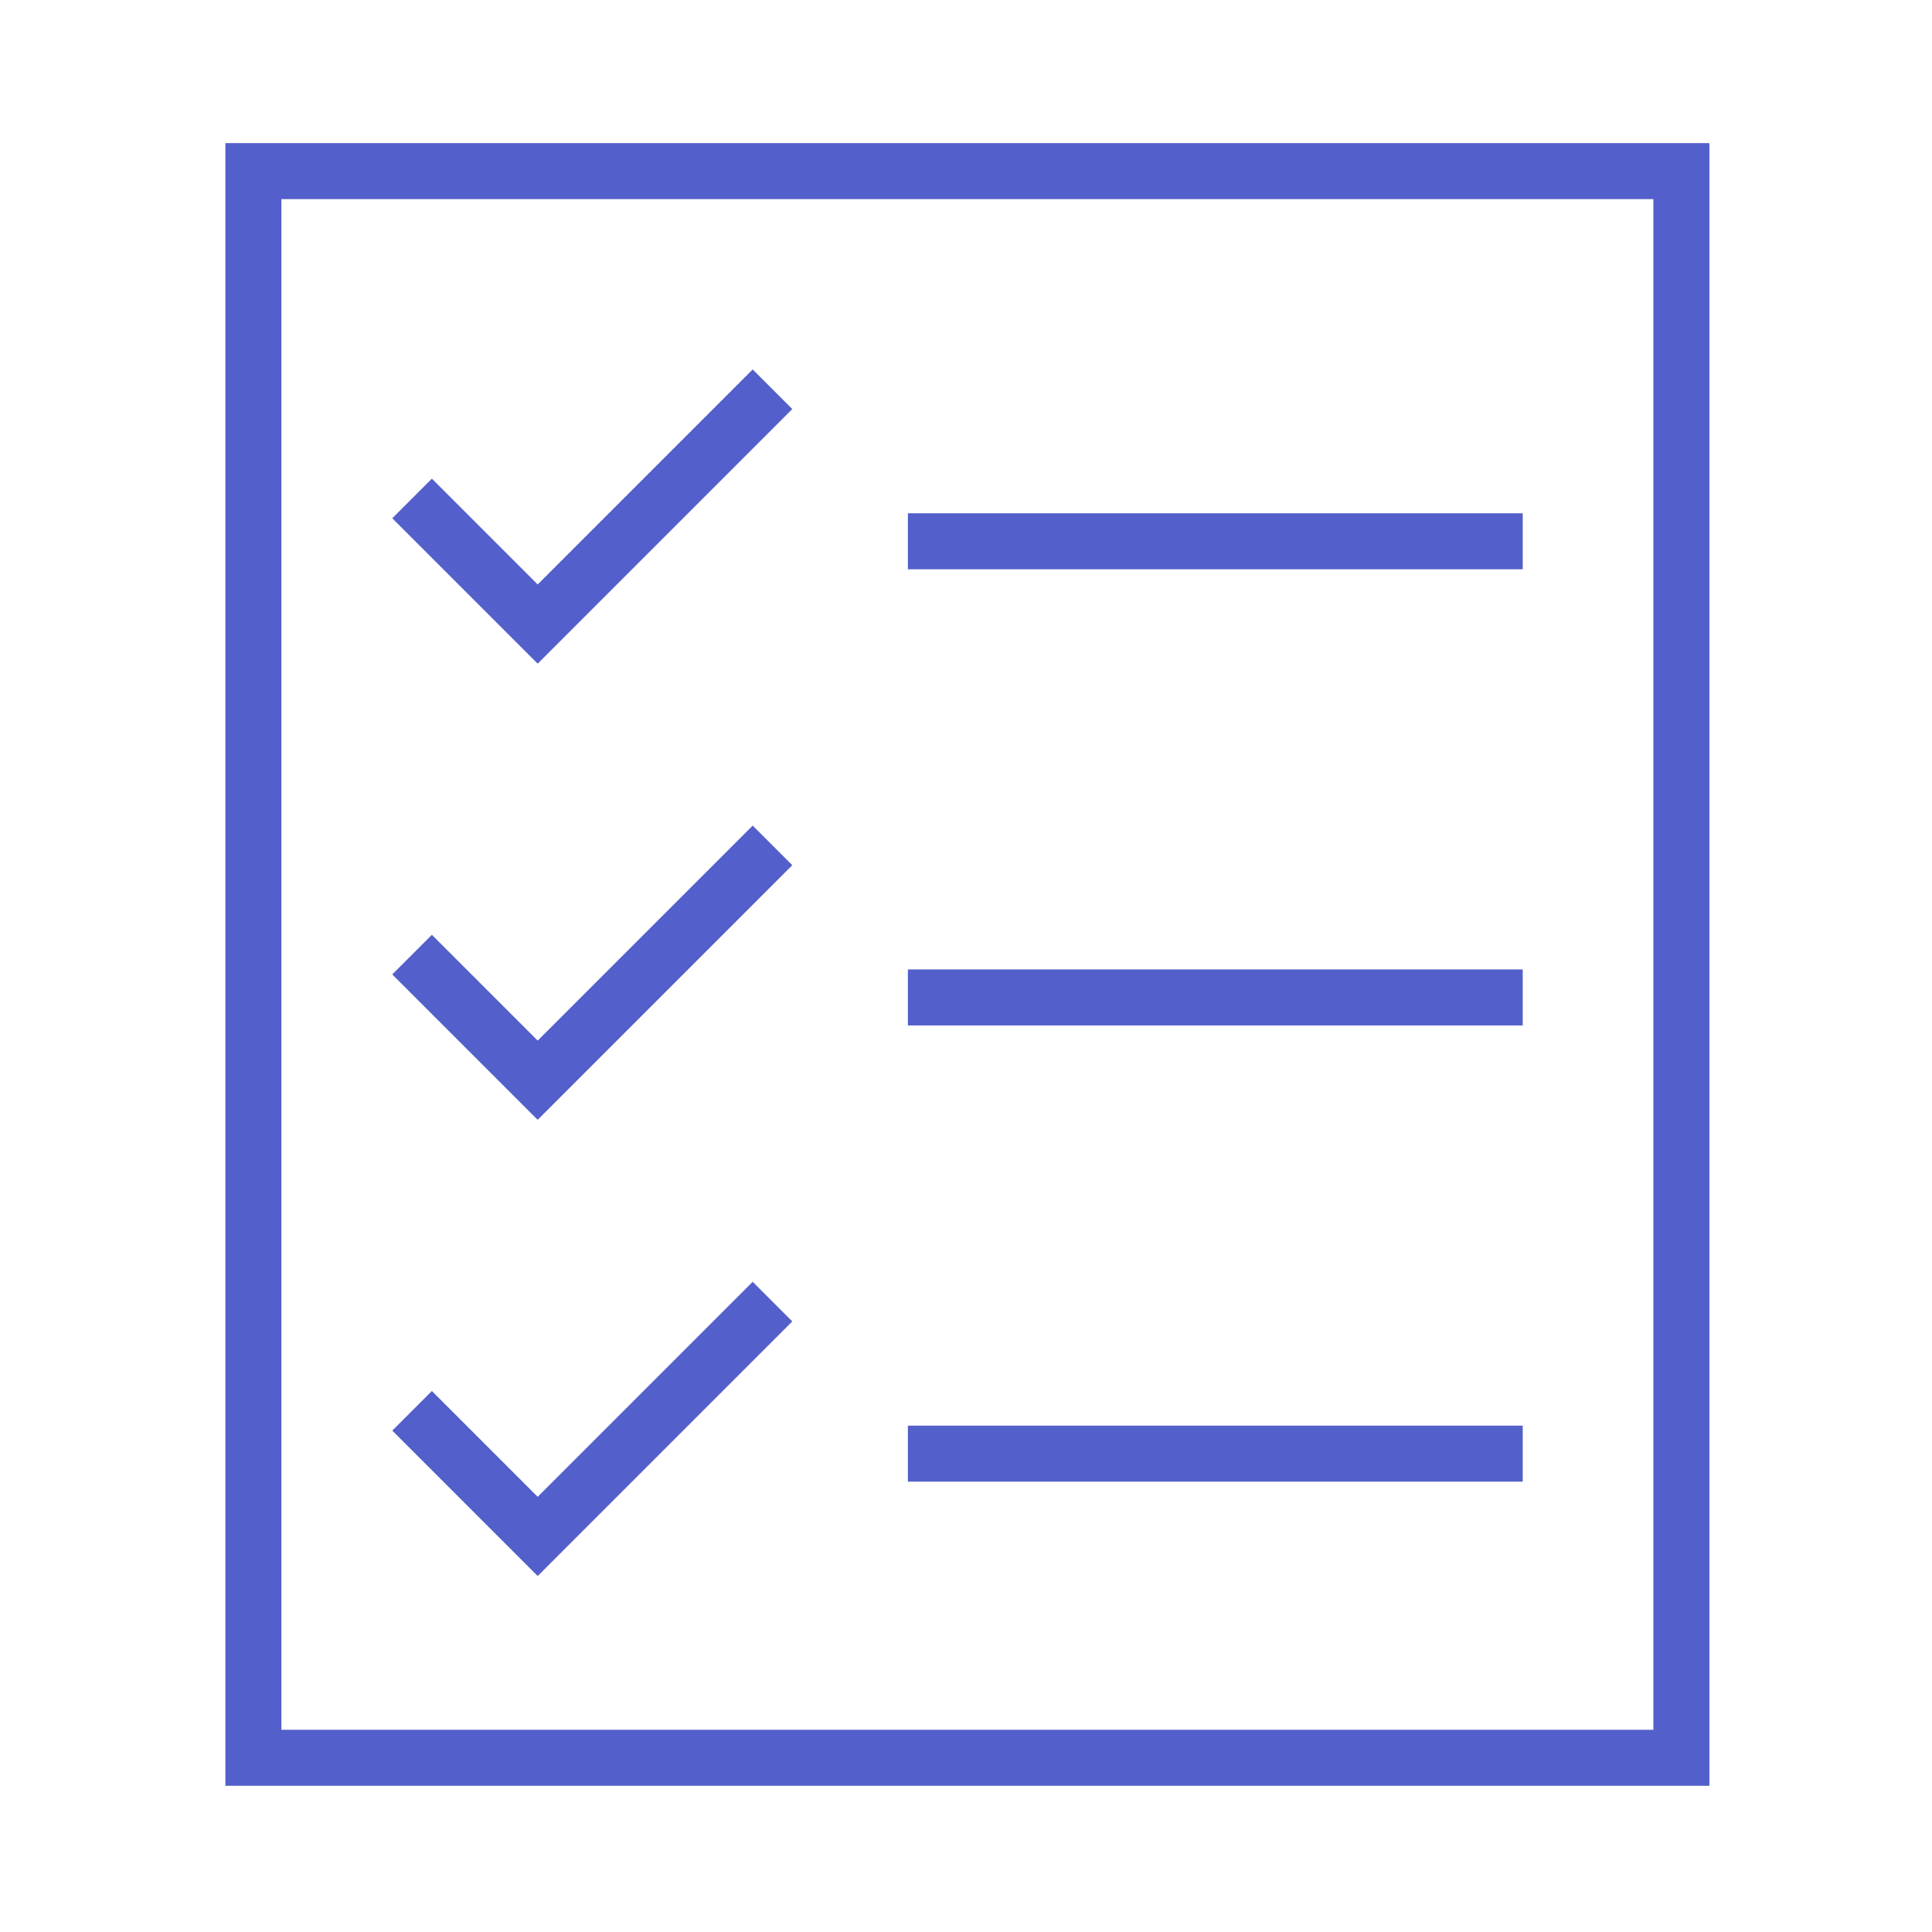 <?xml version="1.0" encoding="UTF-8"?> <svg xmlns="http://www.w3.org/2000/svg" width="69" height="69" viewBox="0 0 69 69" fill="none"><path d="M54.383 19.332H32.425" stroke="#535FCA" stroke-width="2"></path><path d="M54.383 35.623L32.425 35.623" stroke="#535FCA" stroke-width="2"></path><path d="M54.383 51.916H32.425" stroke="#535FCA" stroke-width="2"></path><path d="M14.717 17.802L19.203 22.288L27.589 13.902" stroke="#535FCA" stroke-width="2"></path><path d="M14.717 34.093L19.203 38.579L27.589 30.193" stroke="#535FCA" stroke-width="2"></path><path d="M14.717 50.386L19.203 54.872L27.589 46.486" stroke="#535FCA" stroke-width="2"></path><path d="M60.05 6.111H9.05V62.778H60.05V6.111Z" stroke="#535FCA" stroke-width="2"></path></svg>